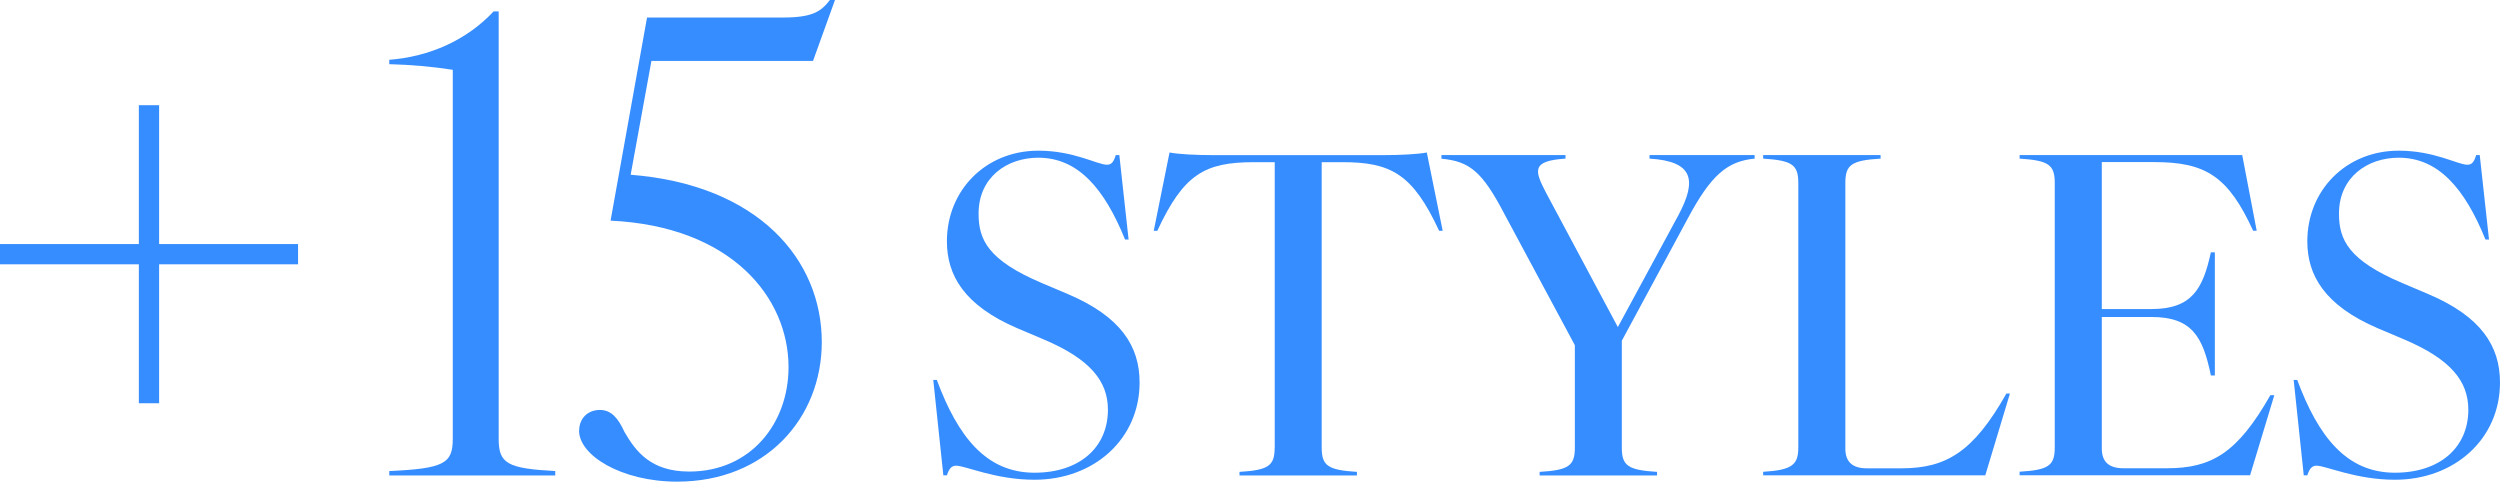 <?xml version="1.0" encoding="UTF-8"?>
<svg id="_レイヤー_2" data-name="レイヤー 2" xmlns="http://www.w3.org/2000/svg" width="302.3" height="58.24" viewBox="0 0 302.3 58.24">
  <defs>
    <style>
      .cls-1 {
        fill: #368dff;
      }
    </style>
  </defs>
  <g id="_文字" data-name="文字">
    <g>
      <g>
        <path class="cls-1" d="M115.62,56.31c-.53,0-.85.32-1.12,1.17h-.43l-1.22-11.54h.43c2.55,6.86,5.96,11.22,11.81,11.22,5.48,0,8.88-3.09,8.88-7.61,0-3.46-2.13-6.12-7.77-8.51l-3.14-1.33c-6.49-2.77-8.56-6.44-8.56-10.53,0-6.17,4.68-10.96,11.06-10.96,4.31,0,7.13,1.7,8.3,1.7.53,0,.8-.32,1.06-1.17h.43l1.12,10.21h-.43c-2.5-6.17-5.69-9.89-10.48-9.89-3.83,0-7.23,2.39-7.23,6.76,0,3.19,1.17,5.64,7.66,8.4l3.14,1.33c6.38,2.71,8.67,6.28,8.67,10.69,0,6.81-5.48,11.76-12.71,11.76-4.73,0-8.35-1.7-9.47-1.7Z"/>
        <path class="cls-1" d="M154.14,54.13V19.61h-2.5c-5.96,0-8.51,1.44-11.7,8.3h-.43l1.91-9.47c1.06.21,3.25.32,5.37.32h20.37c2.13,0,4.31-.11,5.37-.32l1.92,9.47h-.43c-3.19-6.86-5.8-8.3-11.7-8.3h-2.5v34.52c0,2.18.74,2.71,4.26,2.93v.43h-14.2v-.43c3.51-.21,4.25-.74,4.25-2.93Z"/>
        <path class="cls-1" d="M174.3,19.18v-.43h15v.43c-4.2.27-3.72,1.49-2.34,4.15l8.67,16.22,7.34-13.56c2.23-4.2,1.81-6.49-3.51-6.81v-.43h12.71v.43c-3.3.32-5.27,1.97-8.08,7.23l-7.98,14.79v12.93c0,2.18.74,2.71,4.26,2.93v.43h-14.2v-.43c3.51-.21,4.26-.74,4.26-2.93v-12.39l-8.51-15.85c-2.71-5.21-4.26-6.38-7.61-6.7Z"/>
        <path class="cls-1" d="M217.45,54.13V22.11c0-2.18-.74-2.71-4.25-2.93v-.43h14.2v.43c-3.51.21-4.26.74-4.26,2.93v32.13c0,1.65.9,2.39,2.61,2.39h4.15c5.43,0,8.72-1.97,12.71-9.04h.43l-2.98,9.89h-26.86v-.43c3.51-.21,4.25-.85,4.25-2.93Z"/>
        <path class="cls-1" d="M248.46,54.13V22.11c0-2.18-.74-2.71-4.25-2.93v-.43h26.92l1.75,9.15h-.43c-3.03-6.6-5.74-8.3-11.97-8.3h-6.33v17.77h6.01c4.89,0,6.22-2.45,7.18-6.86h.48v14.89h-.48c-.96-4.68-2.29-7.07-7.18-7.07h-6.01v15.9c0,1.65.9,2.39,2.61,2.39h5.27c5.37,0,8.51-1.81,12.5-8.83h.48l-2.93,9.68h-27.87v-.43c3.51-.21,4.25-.74,4.25-2.93Z"/>
        <path class="cls-1" d="M280.12,56.31c-.53,0-.85.32-1.12,1.17h-.43l-1.22-11.54h.43c2.55,6.86,5.96,11.22,11.81,11.22,5.48,0,8.88-3.09,8.88-7.61,0-3.46-2.13-6.12-7.77-8.51l-3.14-1.33c-6.49-2.77-8.56-6.44-8.56-10.53,0-6.17,4.68-10.96,11.06-10.96,4.31,0,7.13,1.7,8.3,1.7.53,0,.8-.32,1.06-1.17h.43l1.12,10.21h-.43c-2.5-6.17-5.69-9.89-10.48-9.89-3.83,0-7.23,2.39-7.23,6.76,0,3.19,1.17,5.64,7.66,8.4l3.14,1.33c6.38,2.71,8.67,6.28,8.67,10.69,0,6.81-5.48,11.76-12.71,11.76-4.73,0-8.35-1.7-9.47-1.7Z"/>
      </g>
      <g>
        <path class="cls-1" d="M54.75,53.07V8.44c-2.43-.38-5.02-.61-7.68-.68v-.53c4.87-.38,9.35-2.36,12.62-5.85h.61v51.7c0,2.97,1.06,3.57,6.84,3.88v.53h-20.07v-.53c6.61-.3,7.68-.91,7.68-3.88Z"/>
        <path class="cls-1" d="M70.03,52.08c0-1.44.99-2.51,2.51-2.51,1.37,0,2.21.99,2.97,2.66,1.37,2.36,3.19,4.79,7.83,4.79,7.45,0,12.01-5.85,12.01-12.62,0-8.44-6.92-17.03-21.52-17.72l4.41-24.56h16.42c3.65,0,4.64-.76,5.7-2.13h.61l-2.66,7.38h-19.54l-2.51,13.76c15.44,1.22,23.11,10.26,23.11,20.23,0,9.2-6.77,16.88-17.49,16.88-6.77,0-11.86-3.19-11.86-6.16Z"/>
      </g>
      <polygon class="cls-1" points="36.04 29.51 36.04 31.96 19.24 31.96 19.24 48.76 16.79 48.76 16.79 31.96 0 31.96 0 29.51 16.79 29.51 16.79 12.72 19.24 12.72 19.24 29.51 36.04 29.51"/>
    </g>
  </g>
</svg>